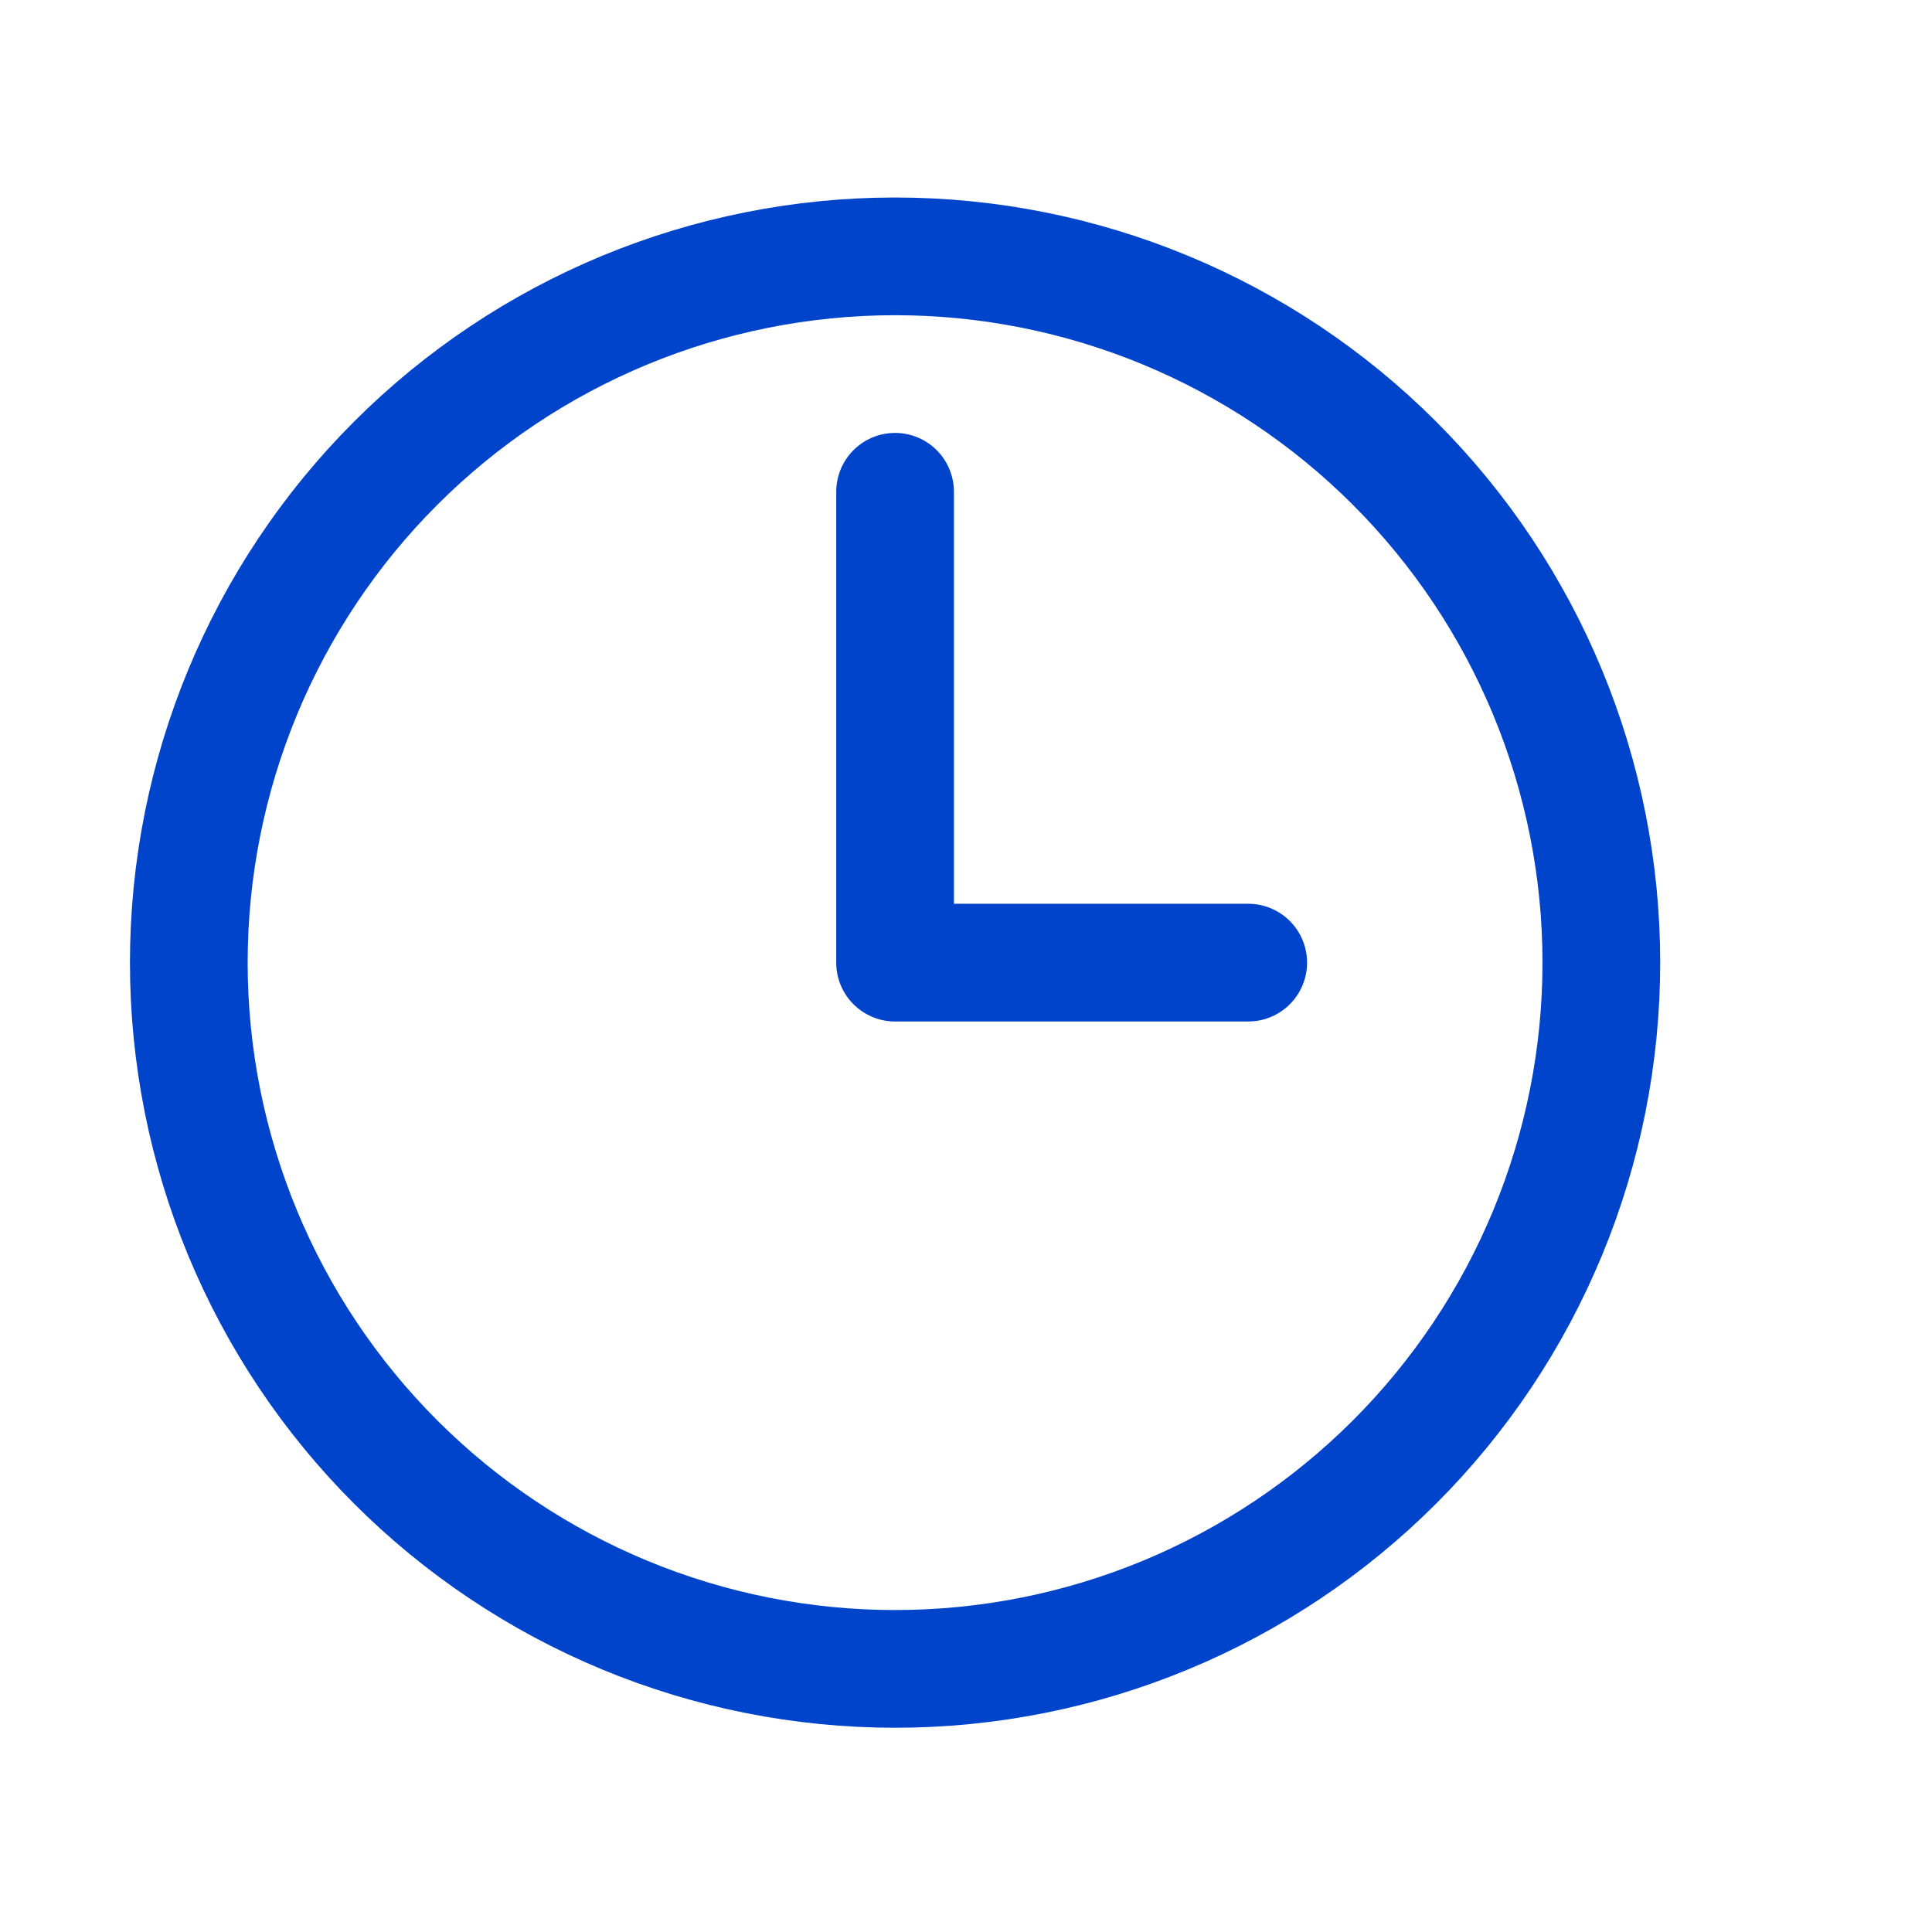 <svg xmlns="http://www.w3.org/2000/svg" width="55" height="55" viewBox="0 0 55 55" fill="none"><path d="M25.481 14V27.404H35.534M45.587 27.404C45.587 30.044 45.067 32.659 44.057 35.098C43.047 37.538 41.566 39.754 39.699 41.621C37.831 43.488 35.615 44.969 33.175 45.98C30.736 46.99 28.122 47.51 25.481 47.51C22.841 47.51 20.226 46.99 17.787 45.98C15.348 44.969 13.131 43.488 11.264 41.621C9.397 39.754 7.916 37.538 6.905 35.098C5.895 32.659 5.375 30.044 5.375 27.404C5.375 22.072 7.493 16.957 11.264 13.187C15.035 9.416 20.149 7.298 25.481 7.298C30.814 7.298 35.928 9.416 39.699 13.187C43.469 16.957 45.587 22.072 45.587 27.404Z" stroke="#0044CC" stroke-width="3.351" stroke-linecap="round" stroke-linejoin="round"></path></svg>
